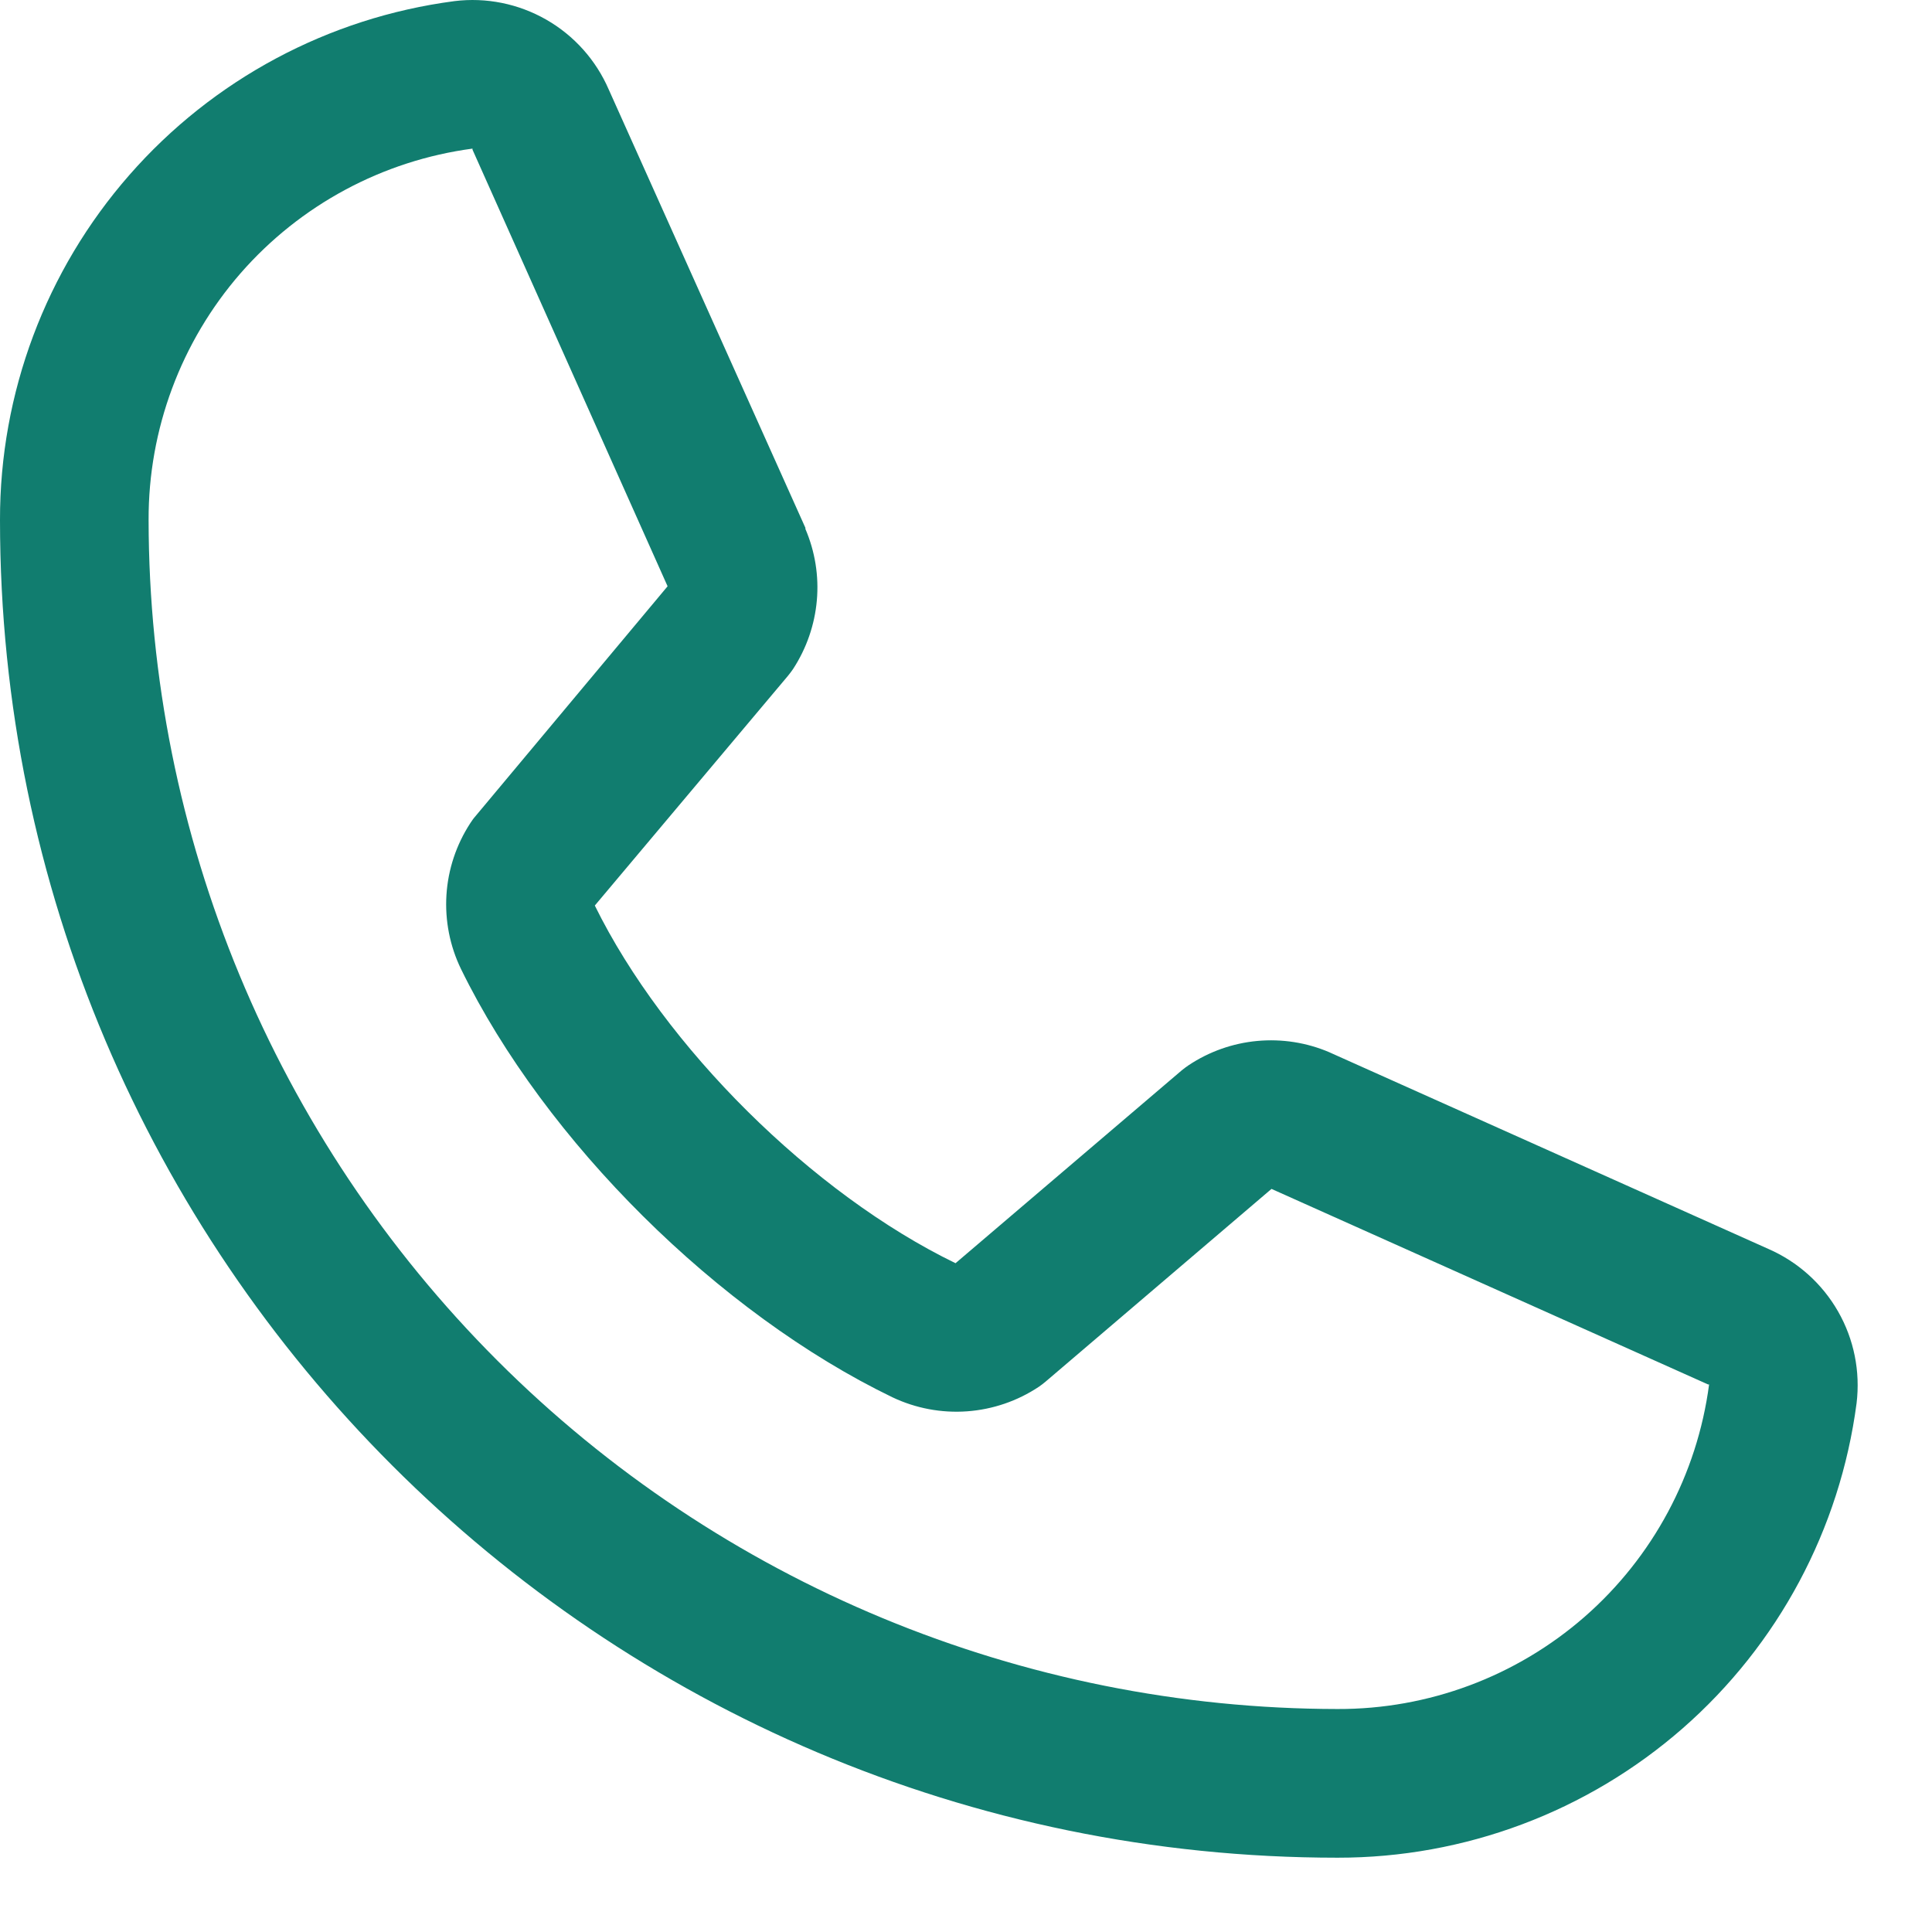 <svg width="24" height="24" viewBox="0 0 24 24" fill="none" xmlns="http://www.w3.org/2000/svg">
<path d="M21.966 15.514L16.53 13.079L16.515 13.072C16.233 12.951 15.925 12.903 15.619 12.931C15.314 12.959 15.02 13.063 14.765 13.233C14.735 13.253 14.706 13.275 14.678 13.298L11.87 15.692C10.09 14.828 8.253 13.005 7.389 11.249L9.787 8.397C9.81 8.369 9.832 8.34 9.853 8.309C10.019 8.054 10.12 7.762 10.147 7.459C10.174 7.156 10.125 6.851 10.005 6.571V6.557L7.562 1.112C7.404 0.747 7.132 0.442 6.786 0.244C6.44 0.046 6.04 -0.035 5.645 0.014C4.081 0.219 2.646 0.987 1.607 2.174C0.568 3.36 -0.003 4.884 1.04407e-05 6.461C1.04407e-05 15.623 7.454 23.077 16.615 23.077C18.192 23.079 19.716 22.508 20.903 21.47C22.09 20.431 22.857 18.996 23.063 17.432C23.111 17.037 23.031 16.637 22.833 16.291C22.635 15.945 22.331 15.673 21.966 15.514ZM16.615 21.23C12.7 21.226 8.946 19.669 6.177 16.9C3.408 14.131 1.85 10.377 1.846 6.461C1.842 5.335 2.248 4.245 2.988 3.395C3.729 2.546 4.753 1.995 5.87 1.846C5.869 1.851 5.869 1.855 5.87 1.86L8.293 7.283L5.908 10.137C5.883 10.165 5.862 10.195 5.842 10.226C5.668 10.493 5.566 10.8 5.546 11.117C5.526 11.434 5.588 11.752 5.727 12.038C6.772 14.176 8.926 16.314 11.087 17.358C11.376 17.495 11.695 17.555 12.013 17.532C12.332 17.509 12.639 17.404 12.905 17.227C12.934 17.207 12.963 17.185 12.99 17.162L15.795 14.769L21.218 17.198C21.218 17.198 21.227 17.198 21.231 17.198C21.083 18.316 20.533 19.343 19.684 20.085C18.834 20.827 17.744 21.234 16.615 21.23Z" fill="#117D6F"/>
</svg>
